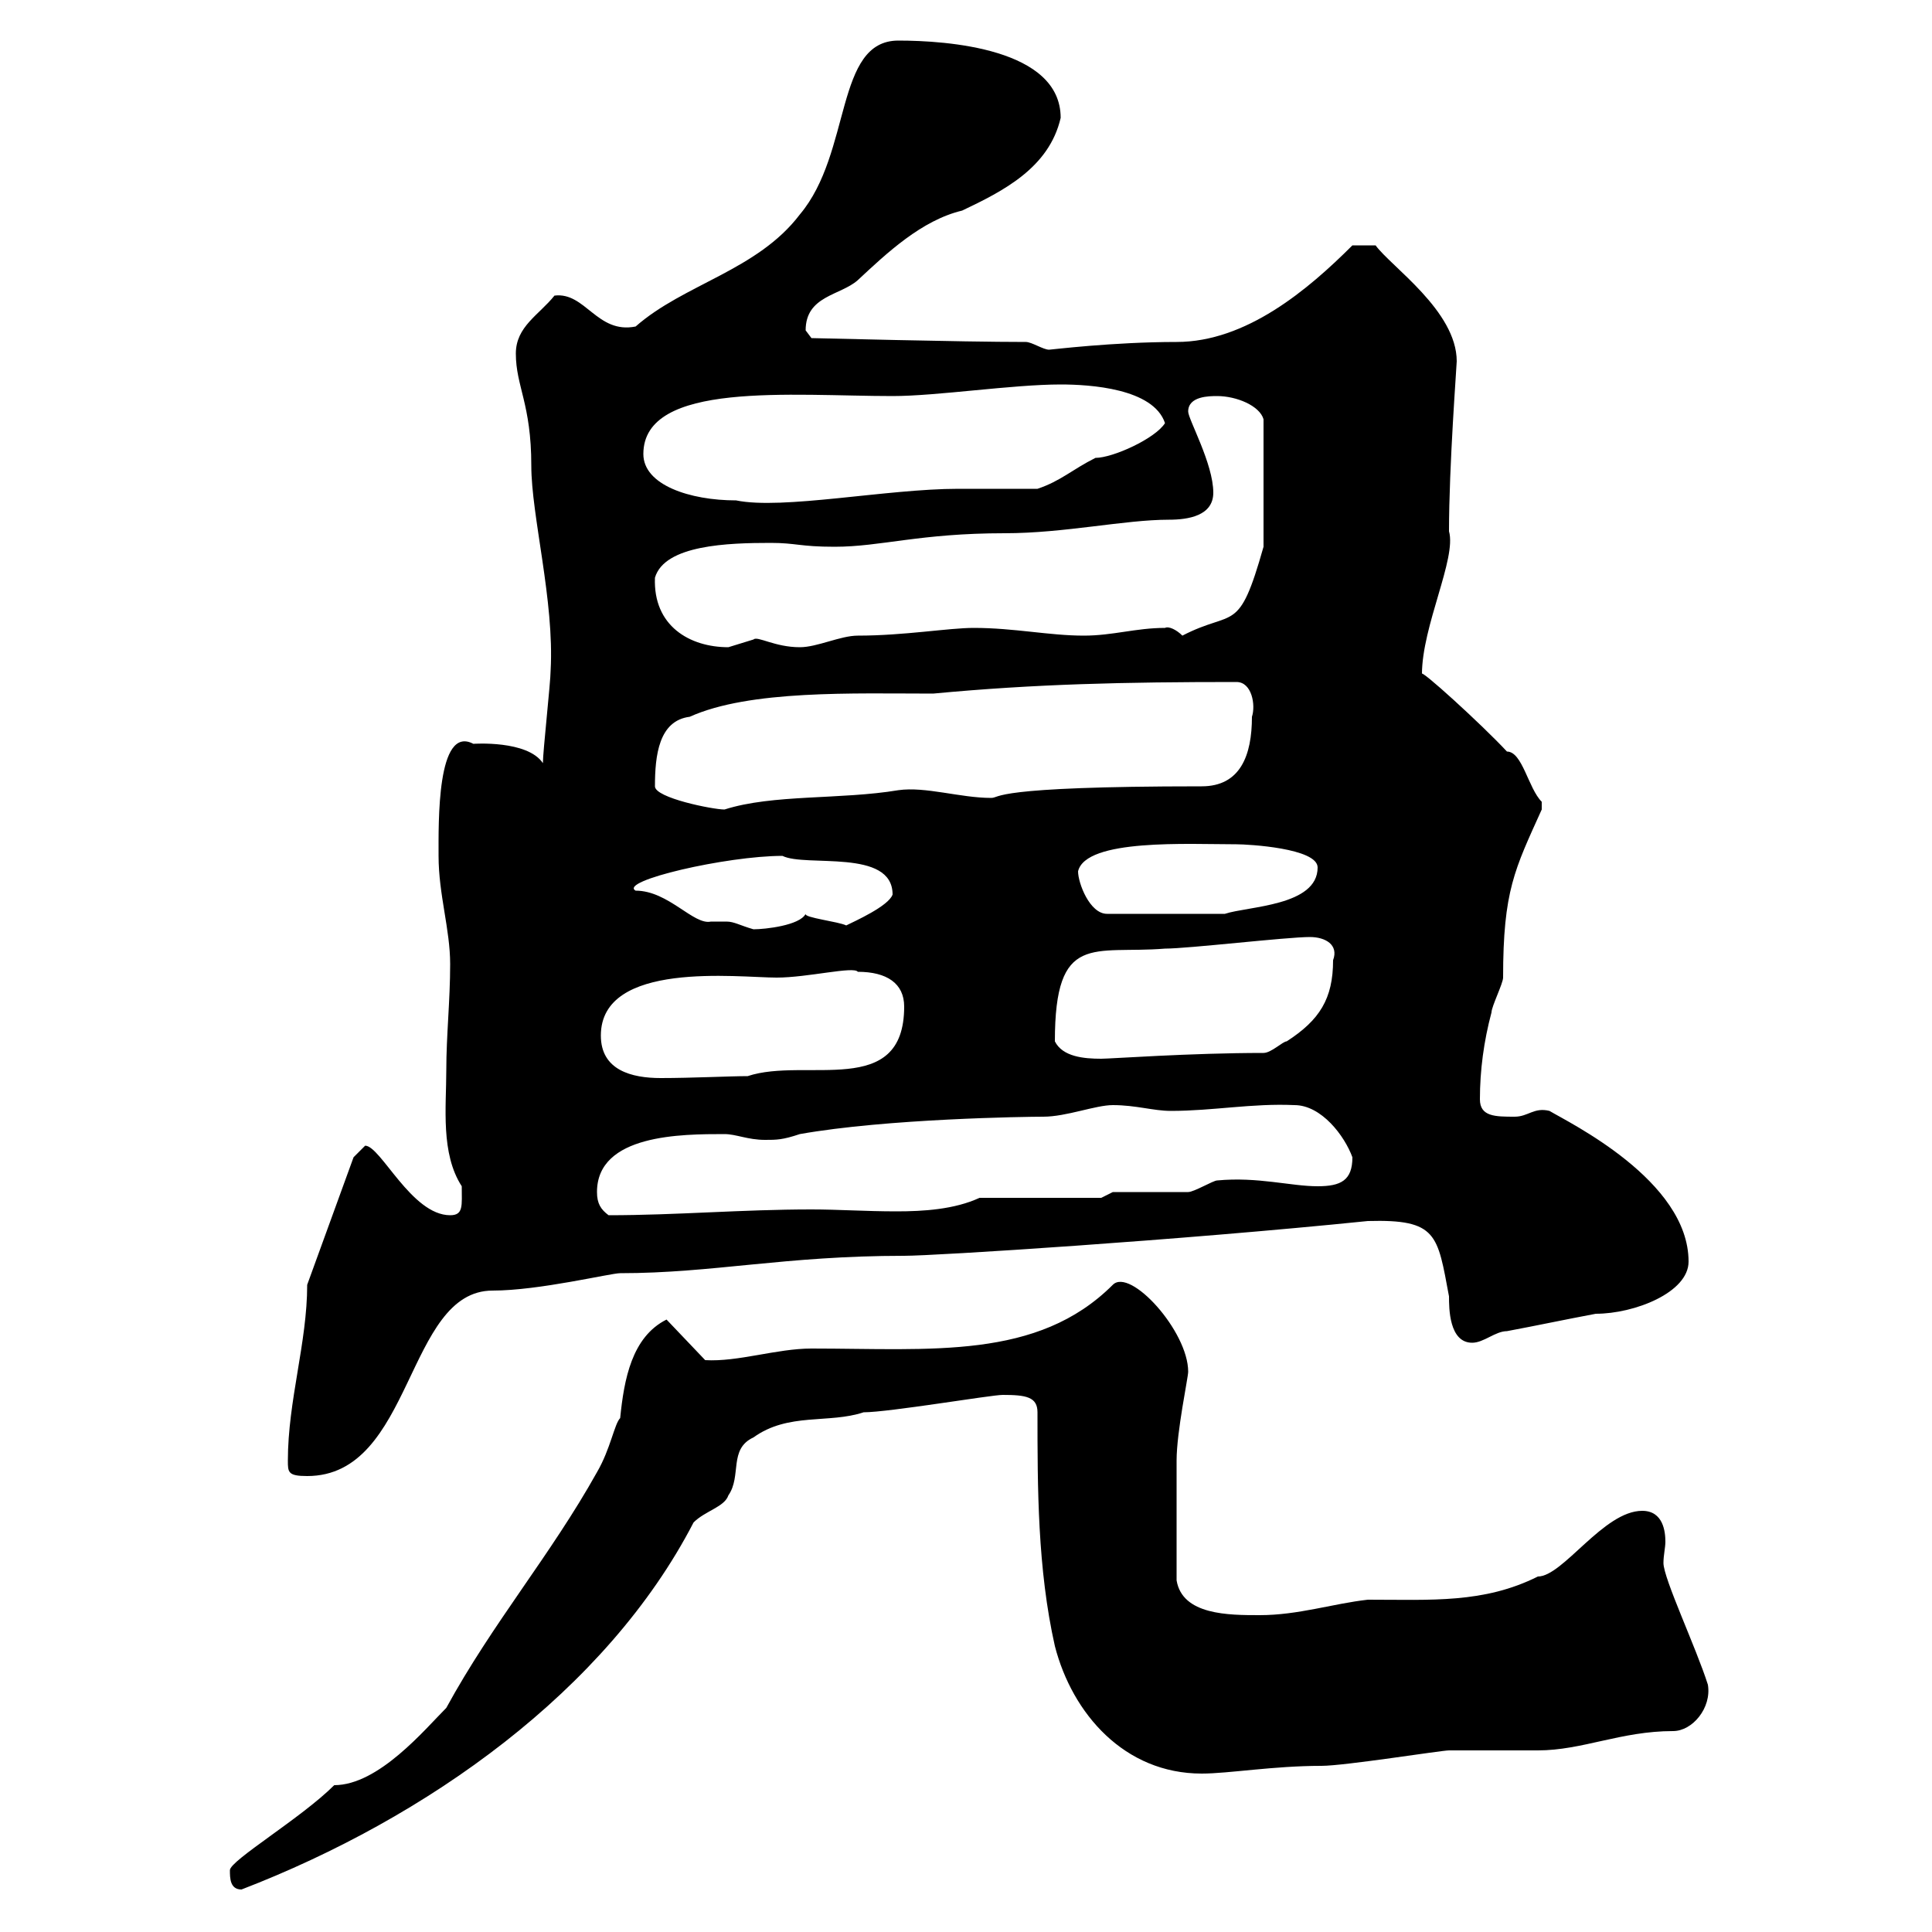 <svg xmlns="http://www.w3.org/2000/svg" xmlns:xlink="http://www.w3.org/1999/xlink" width="300" height="300"><path d="M35.70 290.40C35.70 291.60 35.70 293.40 37.50 293.40C66.30 282.30 94.20 262.50 107.70 236.40C109.50 234.60 112.50 234 113.10 232.20C115.20 229.20 113.10 225 117 223.20C122.40 219.30 128.70 221.10 134.10 219.30C138 219.30 153.90 216.60 155.70 216.60C159.30 216.60 161.10 216.90 161.10 219.30C161.10 231 161.10 243.60 163.80 255.60C166.50 266.10 174.60 275.40 186.60 275.40C190.80 275.40 197.70 274.20 205.20 274.20C208.80 274.20 223.80 271.80 225 271.80C226.20 271.80 237.60 271.80 238.80 271.80C245.70 271.80 251.70 268.80 259.80 268.80C262.80 268.80 265.80 265.20 265.20 261.60C263.40 255.90 258.30 245.10 258.30 242.70C258.30 241.50 258.60 240.30 258.60 239.40C258.60 237.90 258.30 234.60 255 234.60C249 234.60 242.70 244.80 238.80 244.80C230.40 249 222.30 248.40 212.40 248.40C207 249 201.60 250.80 195.60 250.80C190.80 250.80 183.60 250.80 182.70 245.40C182.70 239.10 182.70 230.70 182.70 226.80C182.70 222.30 184.50 213.90 184.50 213C184.50 206.70 175.50 196.80 172.80 199.50C161.10 211.20 144.60 209.40 126 209.40C120.60 209.40 114.60 211.50 109.50 211.20L103.50 204.90C98.10 207.60 96.90 214.20 96.30 220.20C95.40 221.10 94.80 225 92.70 228.60C85.50 241.50 76.50 252 69.30 265.20C66 268.50 58.80 277.20 51.90 277.20C46.80 282.30 35.70 288.90 35.70 290.40ZM44.70 226.80C44.70 228.60 44.70 229.20 47.70 229.20C64.20 229.20 63 200.40 76.50 200.40C83.70 200.40 94.80 197.70 96.30 197.70C110.70 197.70 121.80 195 140.40 195C145.20 195 183 192.60 212.40 189.60C223.20 189.30 223.20 191.70 225 201.30C225 203.10 225 208.50 228.60 208.50C230.40 208.50 232.20 206.70 234 206.70C238.80 205.80 243 204.90 247.80 204C253.80 204 262.20 200.70 262.20 195.90C262.20 183.30 243.60 174.30 240.60 172.50C238.20 171.90 237.30 173.40 235.20 173.40C232.20 173.40 229.80 173.40 229.80 170.70C229.80 166.20 230.40 161.70 231.60 157.20C231.60 156.30 233.40 152.70 233.40 151.80C233.40 138.30 235.20 135 239.40 125.70C239.40 125.70 239.40 125.70 239.40 124.50C237.30 122.40 236.40 116.70 234 116.70C230.10 112.50 220.20 103.50 220.80 104.70C220.80 97.20 226.20 86.70 225 82.50C225 72.30 226.20 56.70 226.20 56.10C226.20 48.30 216 41.40 213.60 38.10L210 38.10C203.10 45 193.50 53.10 182.70 53.10C172.80 53.10 163.20 54.30 162.90 54.30C162 54.30 160.20 53.10 159.30 53.10C149.10 53.10 126.90 52.50 126 52.50C126 52.50 125.10 51.30 125.10 51.30C125.10 45.90 130.50 45.90 133.20 43.50C137.70 39.30 143.10 34.20 149.40 32.70C155.70 29.70 162.90 26.10 164.70 18.30C164.70 7.50 147 6.30 139.50 6.30C129.60 6.30 132.30 23.70 124.20 33.30C117.60 42 106.20 44.10 98.70 50.70C92.70 51.90 90.90 45.30 86.10 45.90C83.70 48.90 80.10 50.70 80.10 54.90C80.10 60 82.50 62.70 82.50 72.30C82.50 80.10 86.10 93.30 85.50 104.10C85.50 105.90 84.30 116.70 84.30 118.50C81.90 114.90 73.50 115.50 73.50 115.50C67.80 112.50 68.10 127.80 68.10 132.90C68.10 138.90 69.90 144.30 69.90 149.70C69.90 155.40 69.30 160.80 69.30 166.20C69.30 171.90 68.40 179.10 71.70 184.20C71.70 187.20 72 188.70 69.90 188.70C63.90 188.70 59.10 177.90 56.70 177.90C56.70 177.90 54.90 179.70 54.90 179.70L47.70 199.50C47.70 208.50 44.70 217.50 44.70 226.80ZM92.70 185.10C92.70 176.10 105.90 176.10 112.50 176.10C114.30 176.10 116.10 177 118.80 177C120.60 177 121.50 177 124.20 176.10C137.70 173.70 159.30 173.40 162 173.40C165.60 173.40 170.10 171.60 172.80 171.60C176.40 171.60 179.10 172.50 181.80 172.50C188.40 172.50 194.40 171.30 201 171.60C205.20 171.60 208.80 176.40 210 179.70C210 183.30 208.20 184.20 204.60 184.20C200.40 184.20 195.30 182.70 189 183.30C188.40 183.30 185.40 185.10 184.50 185.10C182.70 185.10 174.60 185.10 172.80 185.10L171 186L152.10 186C148.20 187.80 143.40 188.10 139.20 188.10C134.40 188.10 130.20 187.80 126 187.80C115.20 187.80 105 188.70 94.50 188.70C93.30 187.80 92.70 186.90 92.70 185.10ZM93.30 160.80C93.30 149.10 114.60 151.80 120.60 151.80C125.40 151.80 132.60 150 133.20 150.90C137.70 150.90 140.40 152.70 140.40 156.30C140.40 170.70 125.10 164.10 116.10 167.10C113.40 167.10 107.40 167.40 102.60 167.40C98.10 167.40 93.30 166.20 93.30 160.80ZM163.80 161.70C163.80 144.60 169.80 148.20 180.90 147.30C184.50 147.30 199.80 145.50 203.40 145.50C205.80 145.50 207.90 146.70 207 149.10C207 155.10 204.90 158.40 199.80 161.70C199.20 161.70 197.40 163.50 196.20 163.50C184.80 163.50 172.50 164.40 171 164.40C168.30 164.40 165 164.10 163.80 161.70ZM98.70 138.30C96 136.80 112.80 132.90 121.50 132.90C125.10 134.70 138.60 131.70 138.60 138.90C138 140.70 132.60 143.10 131.40 143.70C130.20 143.10 124.80 142.50 125.10 141.90C124.20 143.70 118.80 144.30 117 144.30C114.90 143.70 114 143.10 112.80 143.10C111.60 143.10 111 143.10 110.40 143.10C107.70 143.70 103.80 138.30 98.70 138.30ZM167.40 135.30C168.60 130.20 184.50 131.10 192 131.10C193.80 131.10 204.60 131.70 204.60 134.70C204.60 140.70 193.80 140.70 190.20 141.90L171.90 141.90C169.20 141.90 167.40 137.10 167.40 135.30ZM101.70 122.10C101.70 117.30 102.30 111.90 107.10 111.30C116.40 107.10 132.60 107.70 144.90 107.70C160.80 106.20 174.60 105.90 192 105.90C194.40 105.90 195 109.50 194.40 111.30C194.40 117.30 192.60 122.10 186.60 122.10C153.60 122.10 155.40 123.90 153.90 123.90C149.10 123.90 143.70 122.10 139.50 122.70C130.50 124.20 120 123.30 112.50 125.70C110.70 125.70 101.70 123.90 101.70 122.10ZM101.70 89.70C103.20 84.60 113.10 84.30 119.70 84.30C123.60 84.30 124.20 84.90 129.60 84.90C136.80 84.90 142.80 82.80 156 82.80C165.30 82.80 174.60 80.70 181.50 80.70C184.50 80.70 188.40 80.10 188.40 76.50C188.40 72 184.50 65.10 184.50 63.90C184.50 61.50 187.80 61.50 189 61.50C192 61.50 195.60 63 196.20 65.10L196.20 84.90C192.30 98.70 191.70 94.50 183.60 98.70C182.70 97.80 181.50 97.20 180.90 97.50C176.40 97.50 172.80 98.70 168.30 98.70C162.90 98.70 157.50 97.50 151.20 97.50C147.30 97.50 140.40 98.70 133.20 98.70C130.50 98.70 126.90 100.50 124.20 100.50C120.30 100.50 117.60 98.70 117 99.30C117 99.30 113.10 100.50 113.10 100.50C107.10 100.50 101.40 97.20 101.70 89.70ZM99.90 70.50C99.90 59.10 123 61.50 138.60 61.50C145.50 61.50 157.20 59.70 164.70 59.70C169.20 59.70 179.10 60.30 180.90 65.70C179.40 68.10 172.80 71.10 170.10 71.10C166.50 72.90 164.70 74.70 161.10 75.90C156.60 75.90 152.70 75.90 148.80 75.90C137.70 75.90 121.50 79.20 114.30 77.70C107.10 77.70 99.90 75.30 99.90 70.50Z"/></svg>